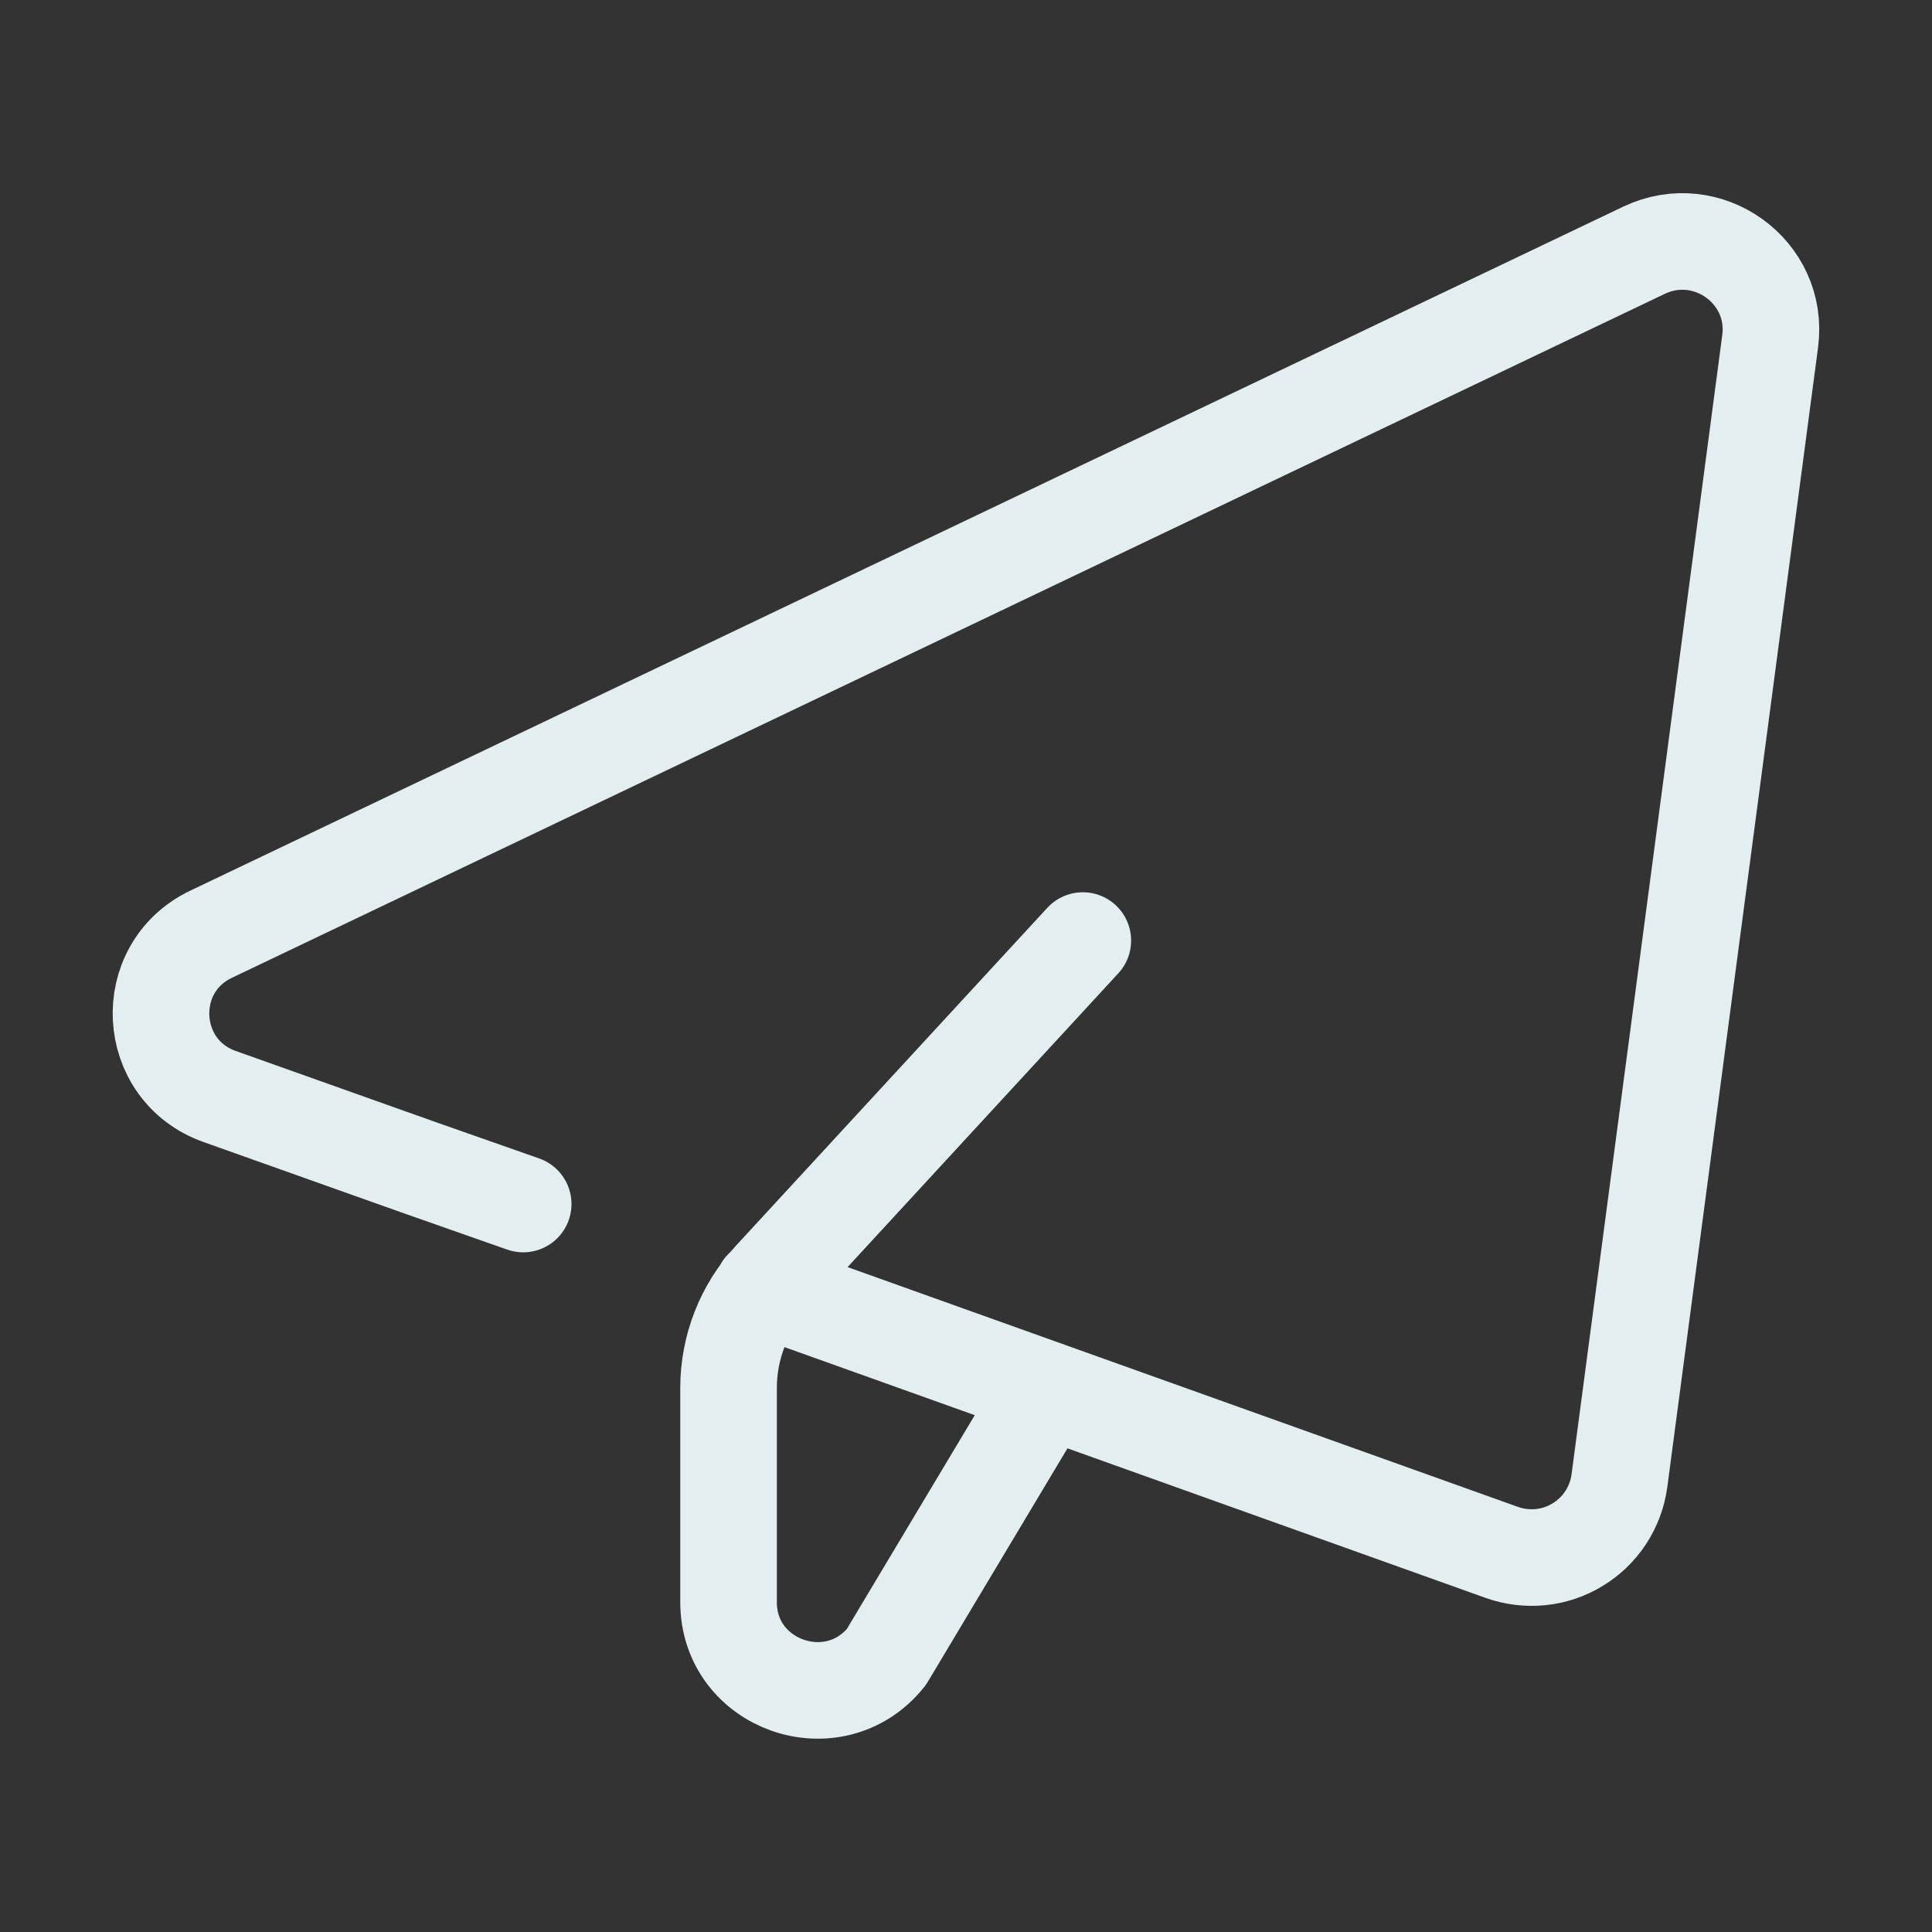 <svg width="30" height="30" viewBox="0 0 30 30" fill="none" xmlns="http://www.w3.org/2000/svg">
<rect x="0" y="0" width="30" height="30" fill="#333333" stroke="none"/>
<path d="M11.842 20L23.318 24.105C23.511 24.174 23.717 24.199 23.921 24.179C24.125 24.159 24.321 24.093 24.496 23.986C24.672 23.88 24.821 23.736 24.933 23.565C25.046 23.393 25.118 23.199 25.146 22.996L27.487 5.299C27.629 4.221 26.513 3.417 25.528 3.886L3.279 14.506C2.179 15.031 2.262 16.619 3.412 17.027L6.462 18.112L8.124 18.696M16.249 21.575L13.762 25.732C12.949 26.742 11.313 26.171 11.313 24.879V21.55C11.313 20.922 11.55 20.317 11.976 19.855L16.814 14.605" stroke="#E2EEEF" stroke-width="1.5" stroke-linecap="round" stroke-linejoin="round"/>
</svg>
